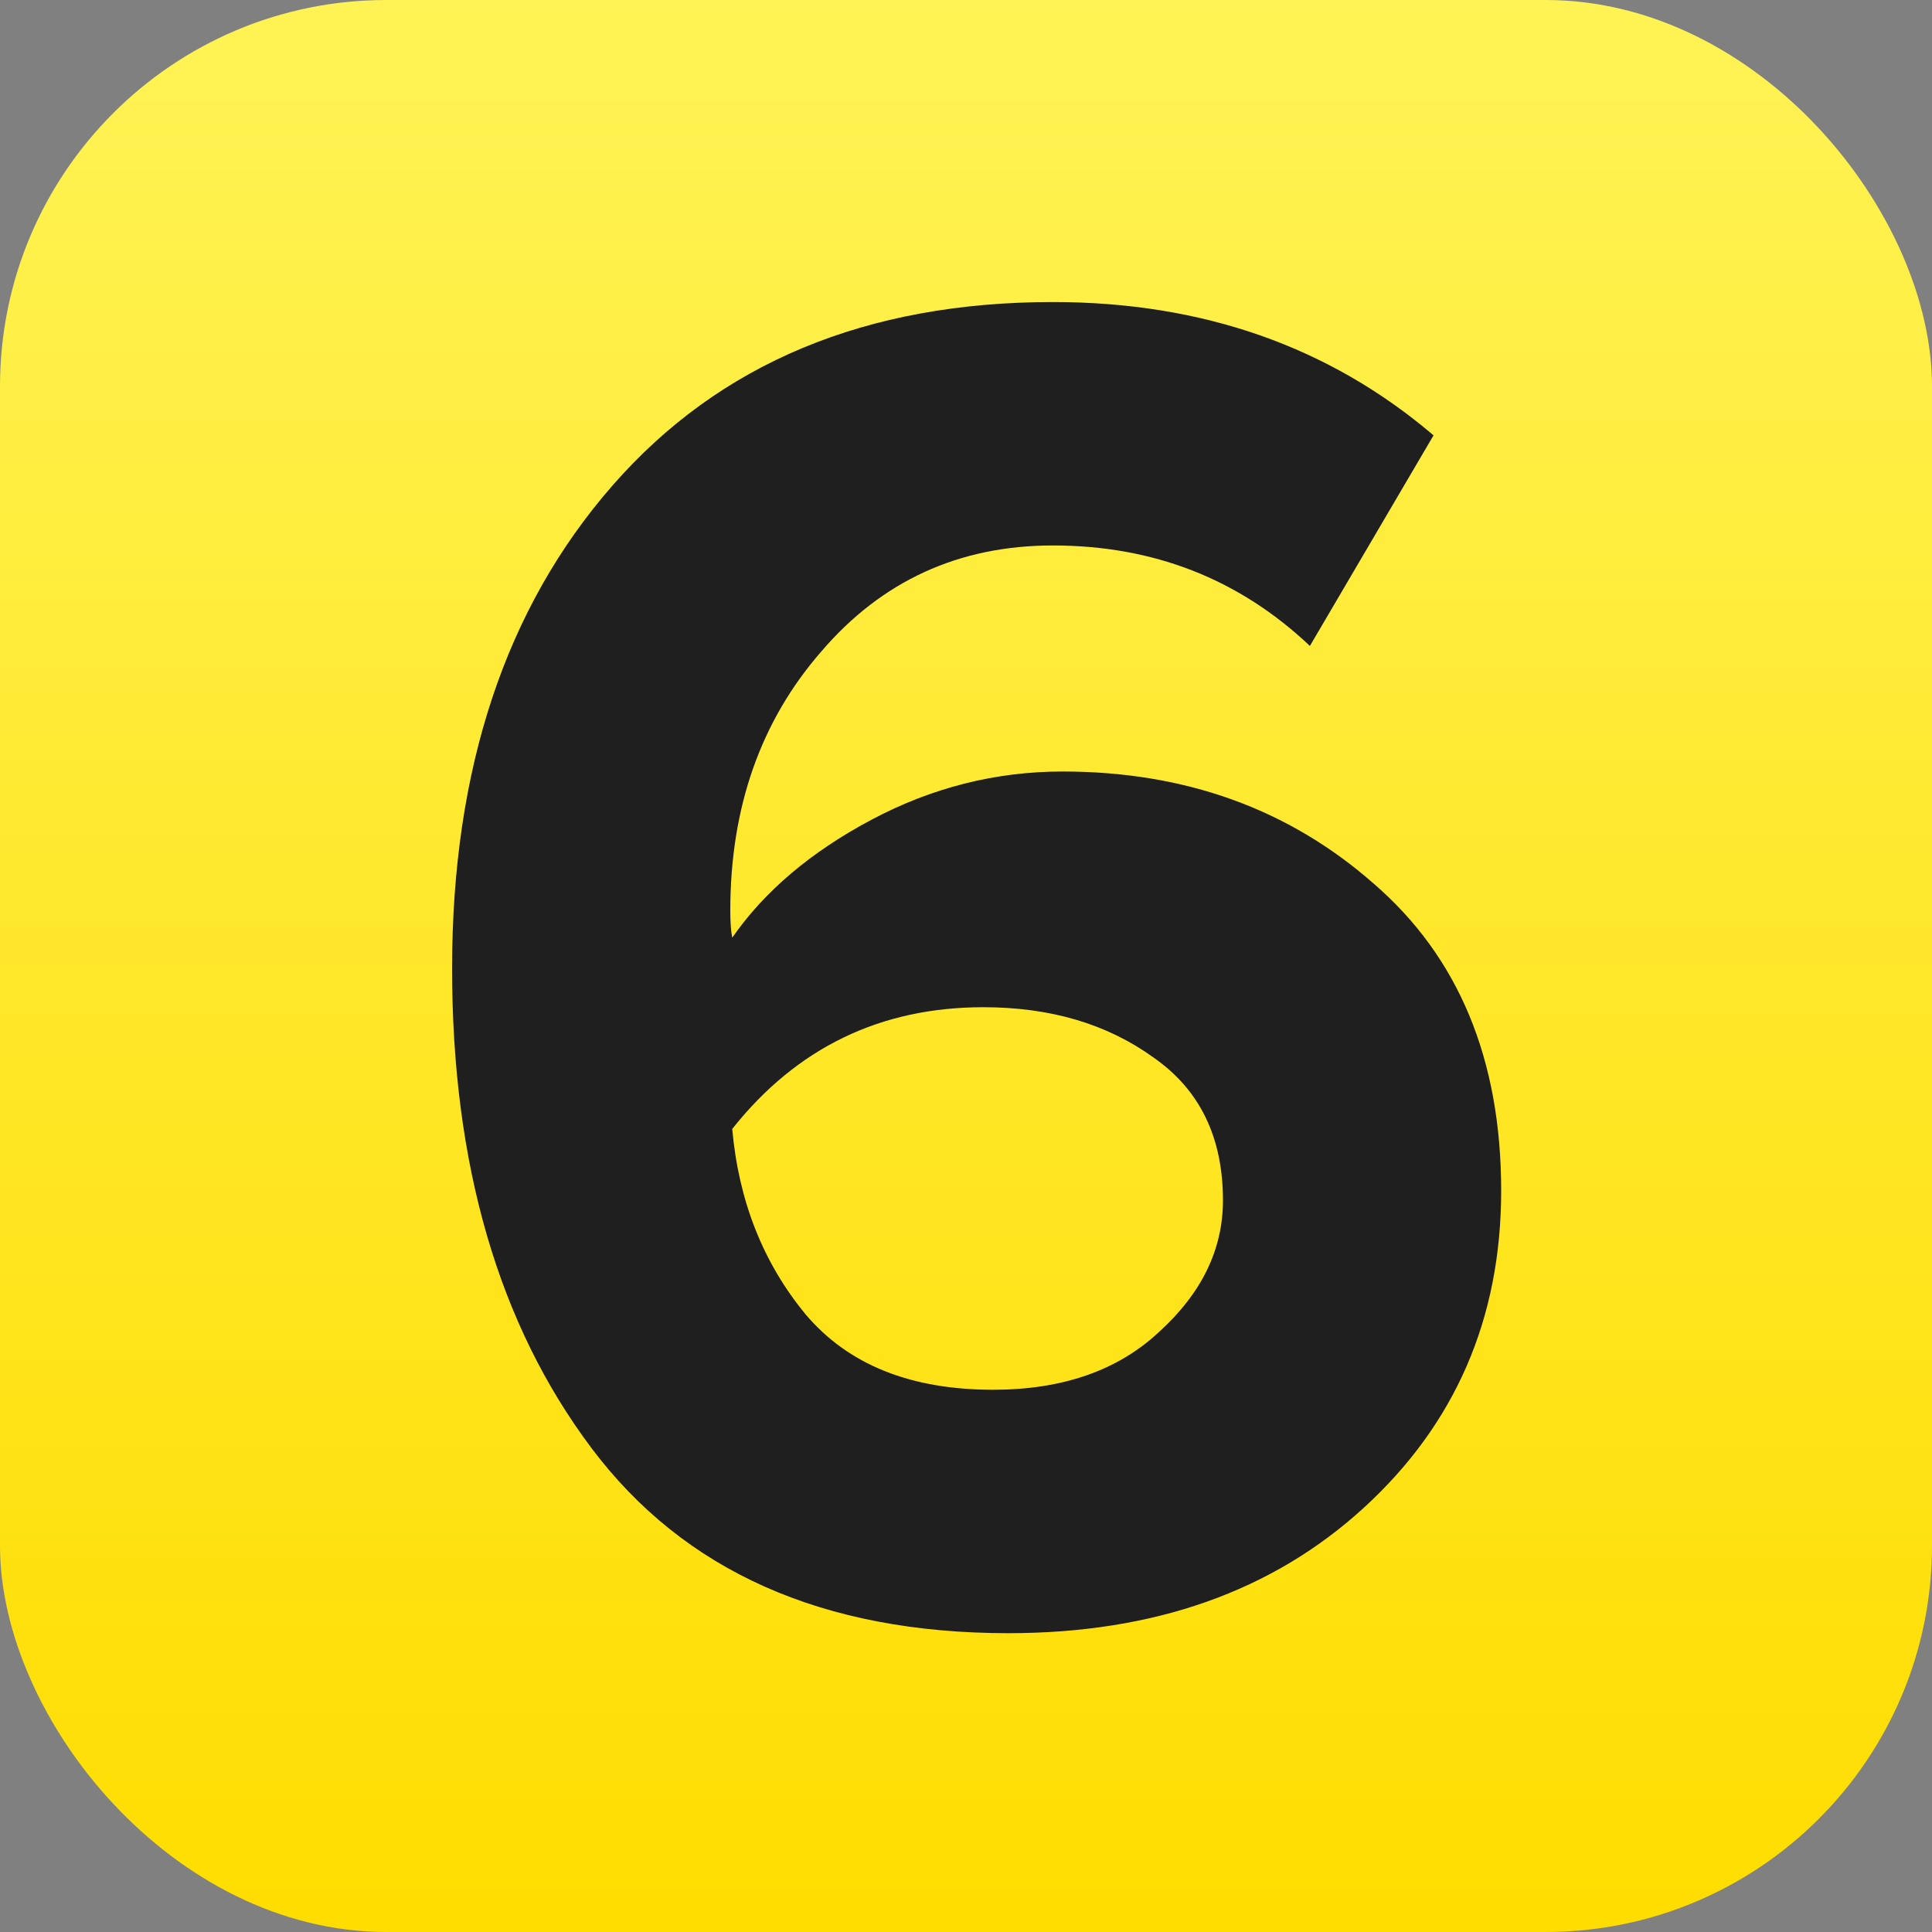 <?xml version="1.0" encoding="UTF-8"?> <svg xmlns="http://www.w3.org/2000/svg" width="30" height="30" viewBox="0 0 30 30" fill="none"><rect x="0" y="0" width="30" height="30" fill="#808080" stroke="none"/> <rect width="30" height="30" rx="6" fill="url(#paint0_linear_195_124)"></rect> <path d="M15.66 25.36C12.78 25.36 10.62 24.4 9.18 22.48C7.74 20.56 7.02 18.08 7.02 15.04C7.02 11.94 7.85 9.44 9.51 7.54C11.17 5.64 13.45 4.69 16.35 4.69C18.67 4.69 20.64 5.38 22.26 6.76L20.34 10.03C19.24 8.99 17.91 8.47 16.35 8.47C14.89 8.47 13.69 9.02 12.75 10.12C11.81 11.2 11.34 12.54 11.34 14.14C11.34 14.32 11.35 14.46 11.37 14.56C11.87 13.84 12.59 13.23 13.53 12.73C14.47 12.23 15.46 11.98 16.5 11.98C18.4 11.98 20.01 12.56 21.33 13.72C22.65 14.86 23.31 16.45 23.31 18.49C23.31 20.47 22.6 22.11 21.18 23.41C19.76 24.71 17.92 25.36 15.66 25.36ZM15.42 21.58C16.5 21.58 17.36 21.28 18 20.68C18.66 20.08 18.99 19.4 18.99 18.64C18.99 17.66 18.63 16.92 17.91 16.42C17.19 15.9 16.31 15.64 15.27 15.64C13.67 15.64 12.37 16.27 11.37 17.53C11.47 18.65 11.85 19.61 12.51 20.41C13.17 21.19 14.14 21.58 15.42 21.58Z" fill="#1F1F1F"></path> <defs> <linearGradient id="paint0_linear_195_124" x1="15" y1="0" x2="15" y2="30" gradientUnits="userSpaceOnUse"> <stop stop-color="#FFF355"></stop> <stop offset="1" stop-color="#FFDD00"></stop> </linearGradient> </defs> </svg> 